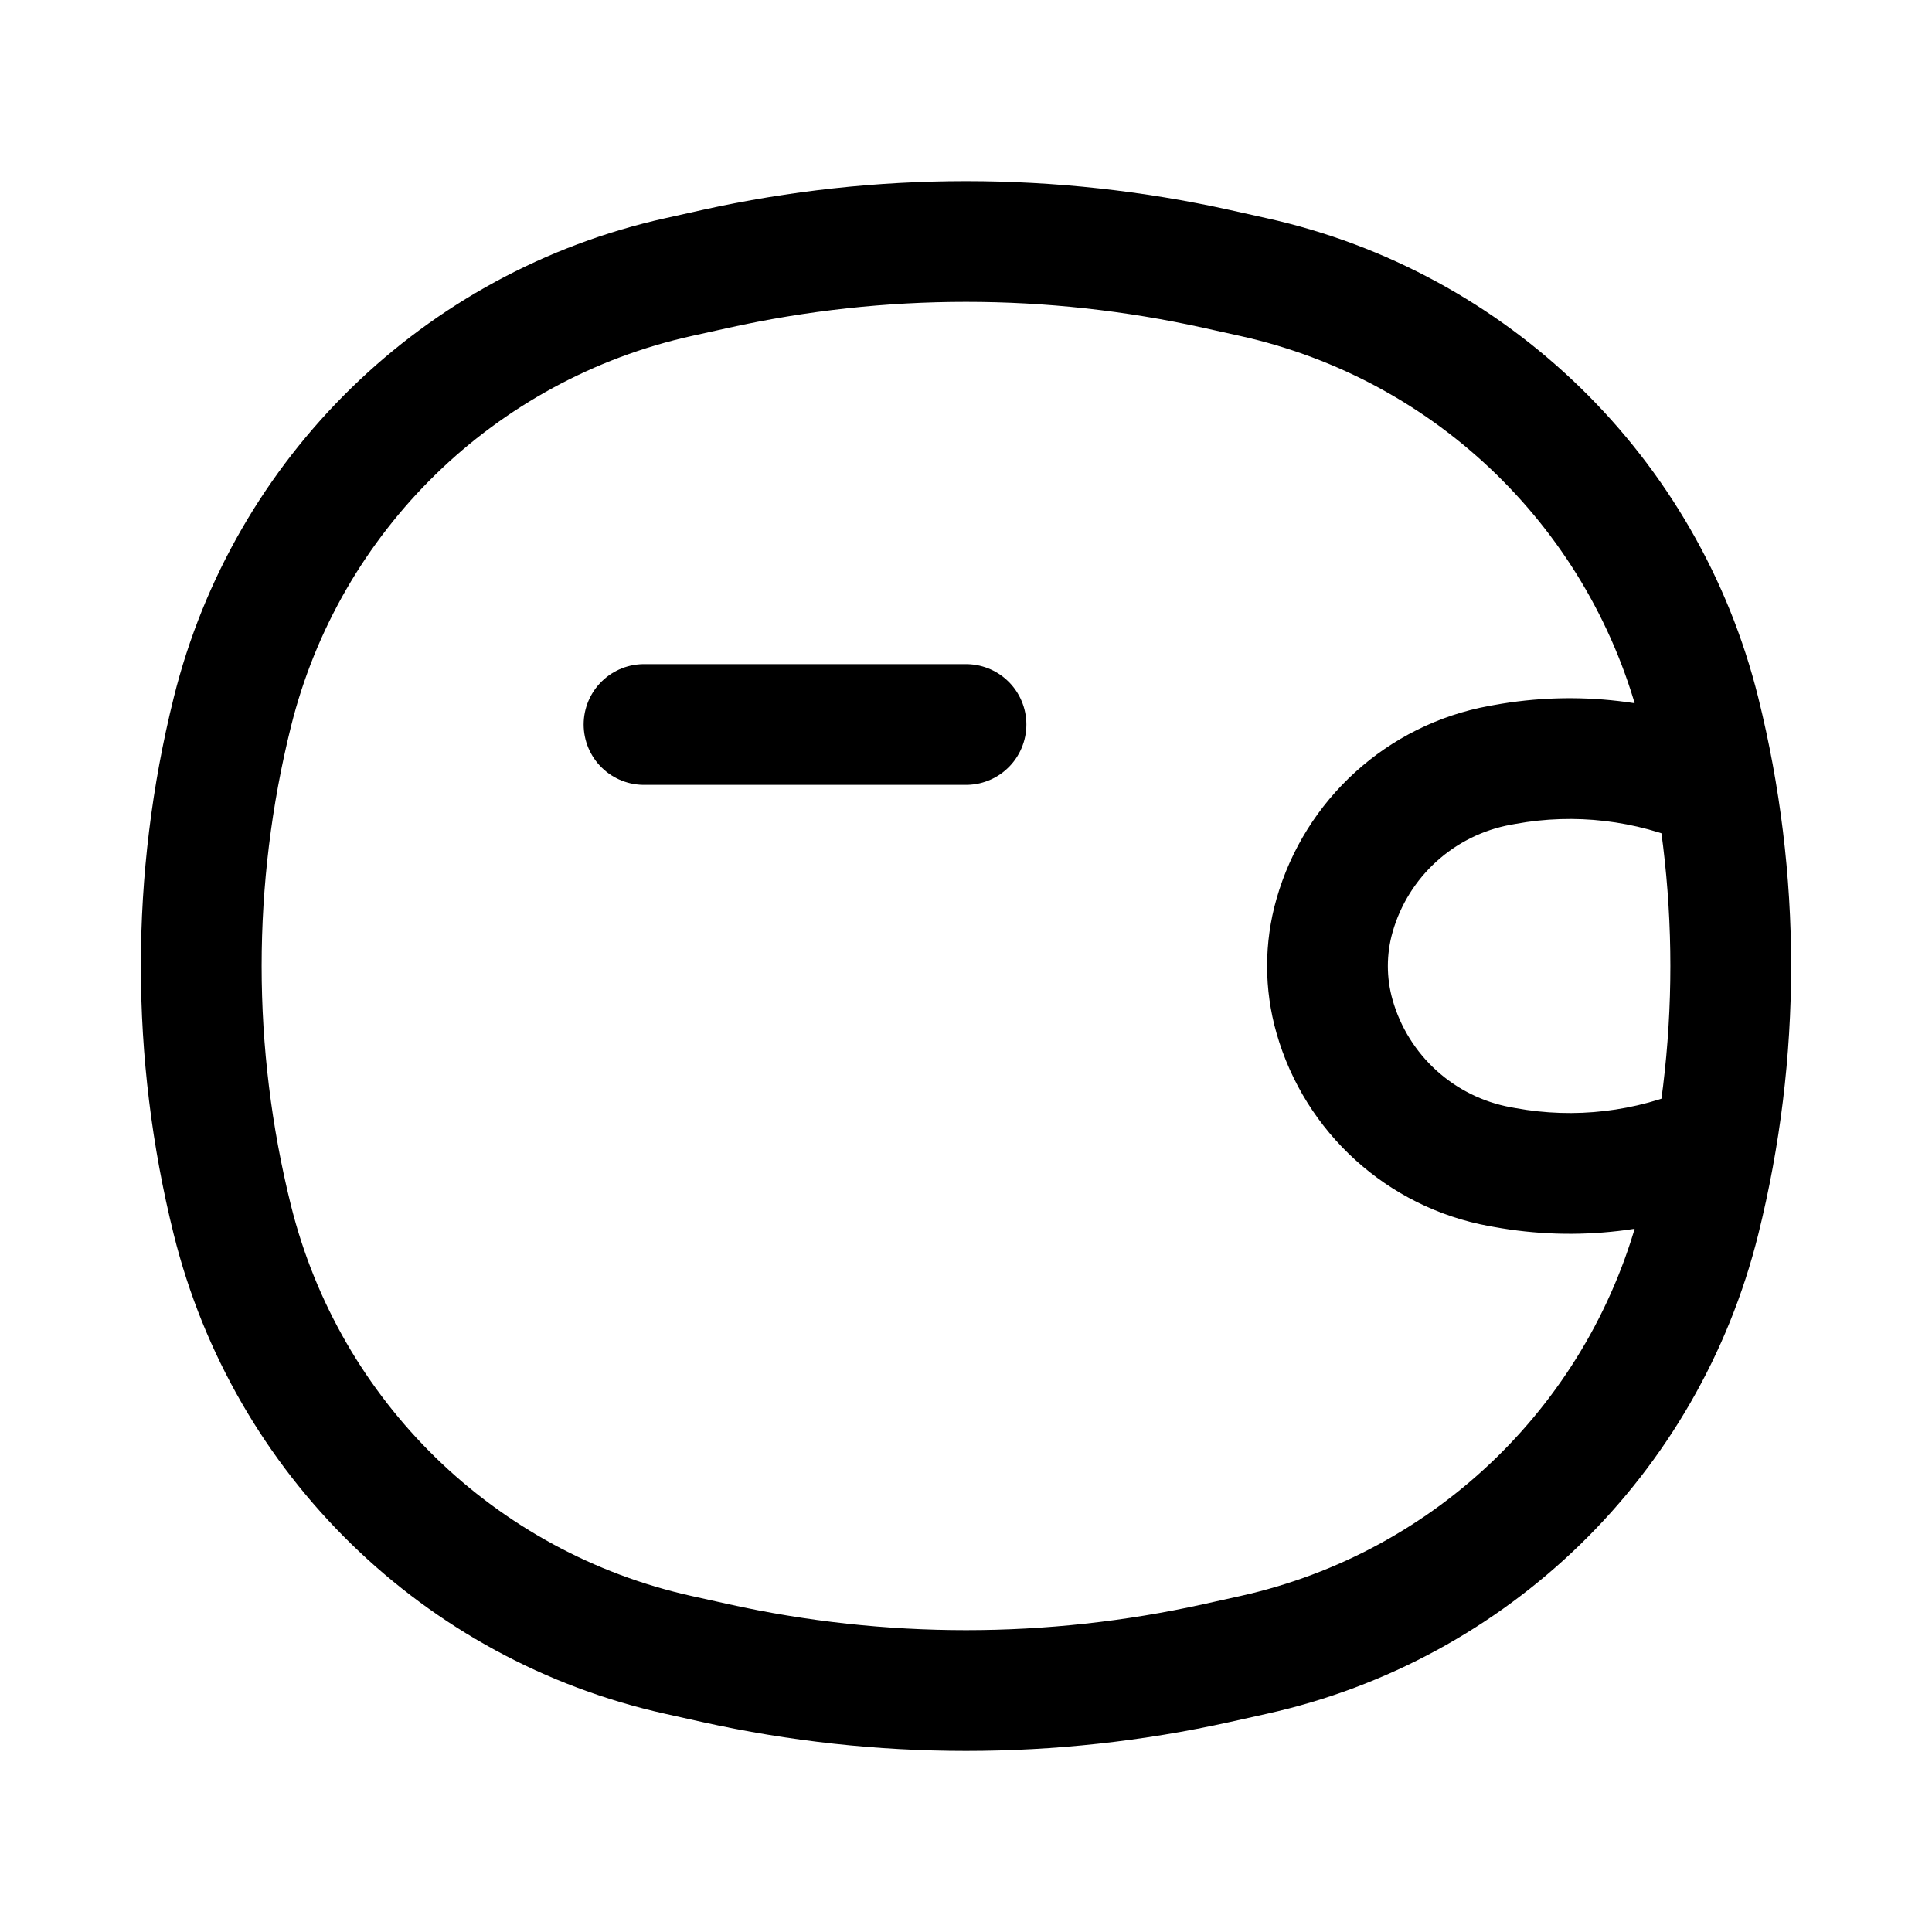 <svg viewBox="0 0 32 32" fill="none" xmlns="http://www.w3.org/2000/svg">
    <path d="M10.667 12L16 12" stroke="currentColor" stroke-width="2" stroke-linecap="round" />
    <path
        d="M3.847 20.202L4.818 19.961L3.847 20.202ZM3.847 11.798L4.818 12.039L3.847 11.798ZM28.153 11.798L29.123 11.557L28.153 11.798ZM28.153 20.202L27.182 19.961L28.153 20.202ZM20.154 27.545L19.938 26.569L20.154 27.545ZM11.846 27.545L12.062 26.569L11.846 27.545ZM11.846 4.455L12.062 5.431L11.846 4.455ZM20.154 4.455L20.37 3.478V3.478L20.154 4.455ZM11.241 27.411L11.024 28.387L11.241 27.411ZM20.759 27.411L20.976 28.387H20.976L20.759 27.411ZM20.759 4.589L20.543 5.565L20.759 4.589ZM11.241 4.589L11.024 3.613L11.024 3.613L11.241 4.589ZM24.924 19.338L24.745 20.322H24.745L24.924 19.338ZM24.846 19.324L25.026 18.34L25.026 18.34L24.846 19.324ZM24.846 12.676L25.026 13.66L25.026 13.66L24.846 12.676ZM24.924 12.662L24.745 11.678L24.745 11.678L24.924 12.662ZM28 13.983C28.506 14.204 29.096 13.974 29.317 13.468C29.538 12.962 29.308 12.372 28.802 12.151L28 13.983ZM28.802 19.849C29.308 19.628 29.538 19.038 29.317 18.532C29.096 18.026 28.506 17.796 28 18.017L28.802 19.849ZM22.104 16.838L21.143 17.112L22.104 16.838ZM22.104 15.162L23.066 15.437L22.104 15.162ZM11.241 4.589L11.457 5.565L12.062 5.431L11.846 4.455L11.63 3.478L11.024 3.613L11.241 4.589ZM20.154 4.455L19.938 5.431L20.543 5.565L20.759 4.589L20.976 3.613L20.37 3.478L20.154 4.455ZM20.759 27.411L20.543 26.435L19.938 26.569L20.154 27.545L20.37 28.522L20.976 28.387L20.759 27.411ZM11.846 27.545L12.062 26.569L11.457 26.435L11.241 27.411L11.024 28.387L11.63 28.522L11.846 27.545ZM3.847 20.202L4.818 19.961C4.172 17.36 4.172 14.64 4.818 12.039L3.847 11.798L2.877 11.557C2.152 14.475 2.152 17.525 2.877 20.443L3.847 20.202ZM28.153 11.798L27.182 12.039C27.828 14.64 27.828 17.36 27.182 19.961L28.153 20.202L29.123 20.443C29.848 17.525 29.848 14.475 29.123 11.557L28.153 11.798ZM20.154 27.545L19.938 26.569C17.344 27.144 14.656 27.144 12.062 26.569L11.846 27.545L11.63 28.522C14.508 29.16 17.492 29.16 20.37 28.522L20.154 27.545ZM11.846 4.455L12.062 5.431C14.656 4.856 17.344 4.856 19.938 5.431L20.154 4.455L20.37 3.478C17.492 2.841 14.508 2.841 11.63 3.478L11.846 4.455ZM11.241 27.411L11.457 26.435C8.195 25.712 5.623 23.204 4.818 19.961L3.847 20.202L2.877 20.443C3.865 24.423 7.021 27.5 11.024 28.387L11.241 27.411ZM20.759 27.411L20.976 28.387C24.979 27.5 28.135 24.423 29.123 20.443L28.153 20.202L27.182 19.961C26.377 23.204 23.805 25.712 20.543 26.435L20.759 27.411ZM20.759 4.589L20.543 5.565C23.805 6.288 26.377 8.796 27.182 12.039L28.153 11.798L29.123 11.557C28.135 7.577 24.979 4.5 20.976 3.613L20.759 4.589ZM11.241 4.589L11.024 3.613C7.021 4.5 3.865 7.577 2.877 11.557L3.847 11.798L4.818 12.039C5.623 8.796 8.195 6.288 11.457 5.565L11.241 4.589ZM24.924 19.338L25.104 18.354L25.026 18.34L24.846 19.324L24.667 20.308L24.745 20.322L24.924 19.338ZM24.846 12.676L25.026 13.66L25.104 13.646L24.924 12.662L24.745 11.678L24.667 11.692L24.846 12.676ZM24.924 12.662L25.104 13.646C26.081 13.467 27.09 13.585 28 13.983L28.401 13.067L28.802 12.151C27.527 11.593 26.114 11.428 24.745 11.678L24.924 12.662ZM24.924 19.338L24.745 20.322C26.114 20.572 27.527 20.407 28.802 19.849L28.401 18.933L28 18.017C27.09 18.415 26.081 18.533 25.104 18.354L24.924 19.338ZM22.104 16.838L23.066 16.563C22.961 16.195 22.961 15.805 23.066 15.437L22.104 15.162L21.143 14.888C20.935 15.615 20.935 16.385 21.143 17.112L22.104 16.838ZM24.846 12.676L24.667 11.692C22.98 12 21.614 13.239 21.143 14.888L22.104 15.162L23.066 15.437C23.328 14.52 24.088 13.831 25.026 13.66L24.846 12.676ZM24.846 19.324L25.026 18.34C24.088 18.169 23.328 17.48 23.066 16.563L22.104 16.838L21.143 17.112C21.614 18.761 22.98 20 24.667 20.308L24.846 19.324Z"
        fill="currentColor" />
</svg>